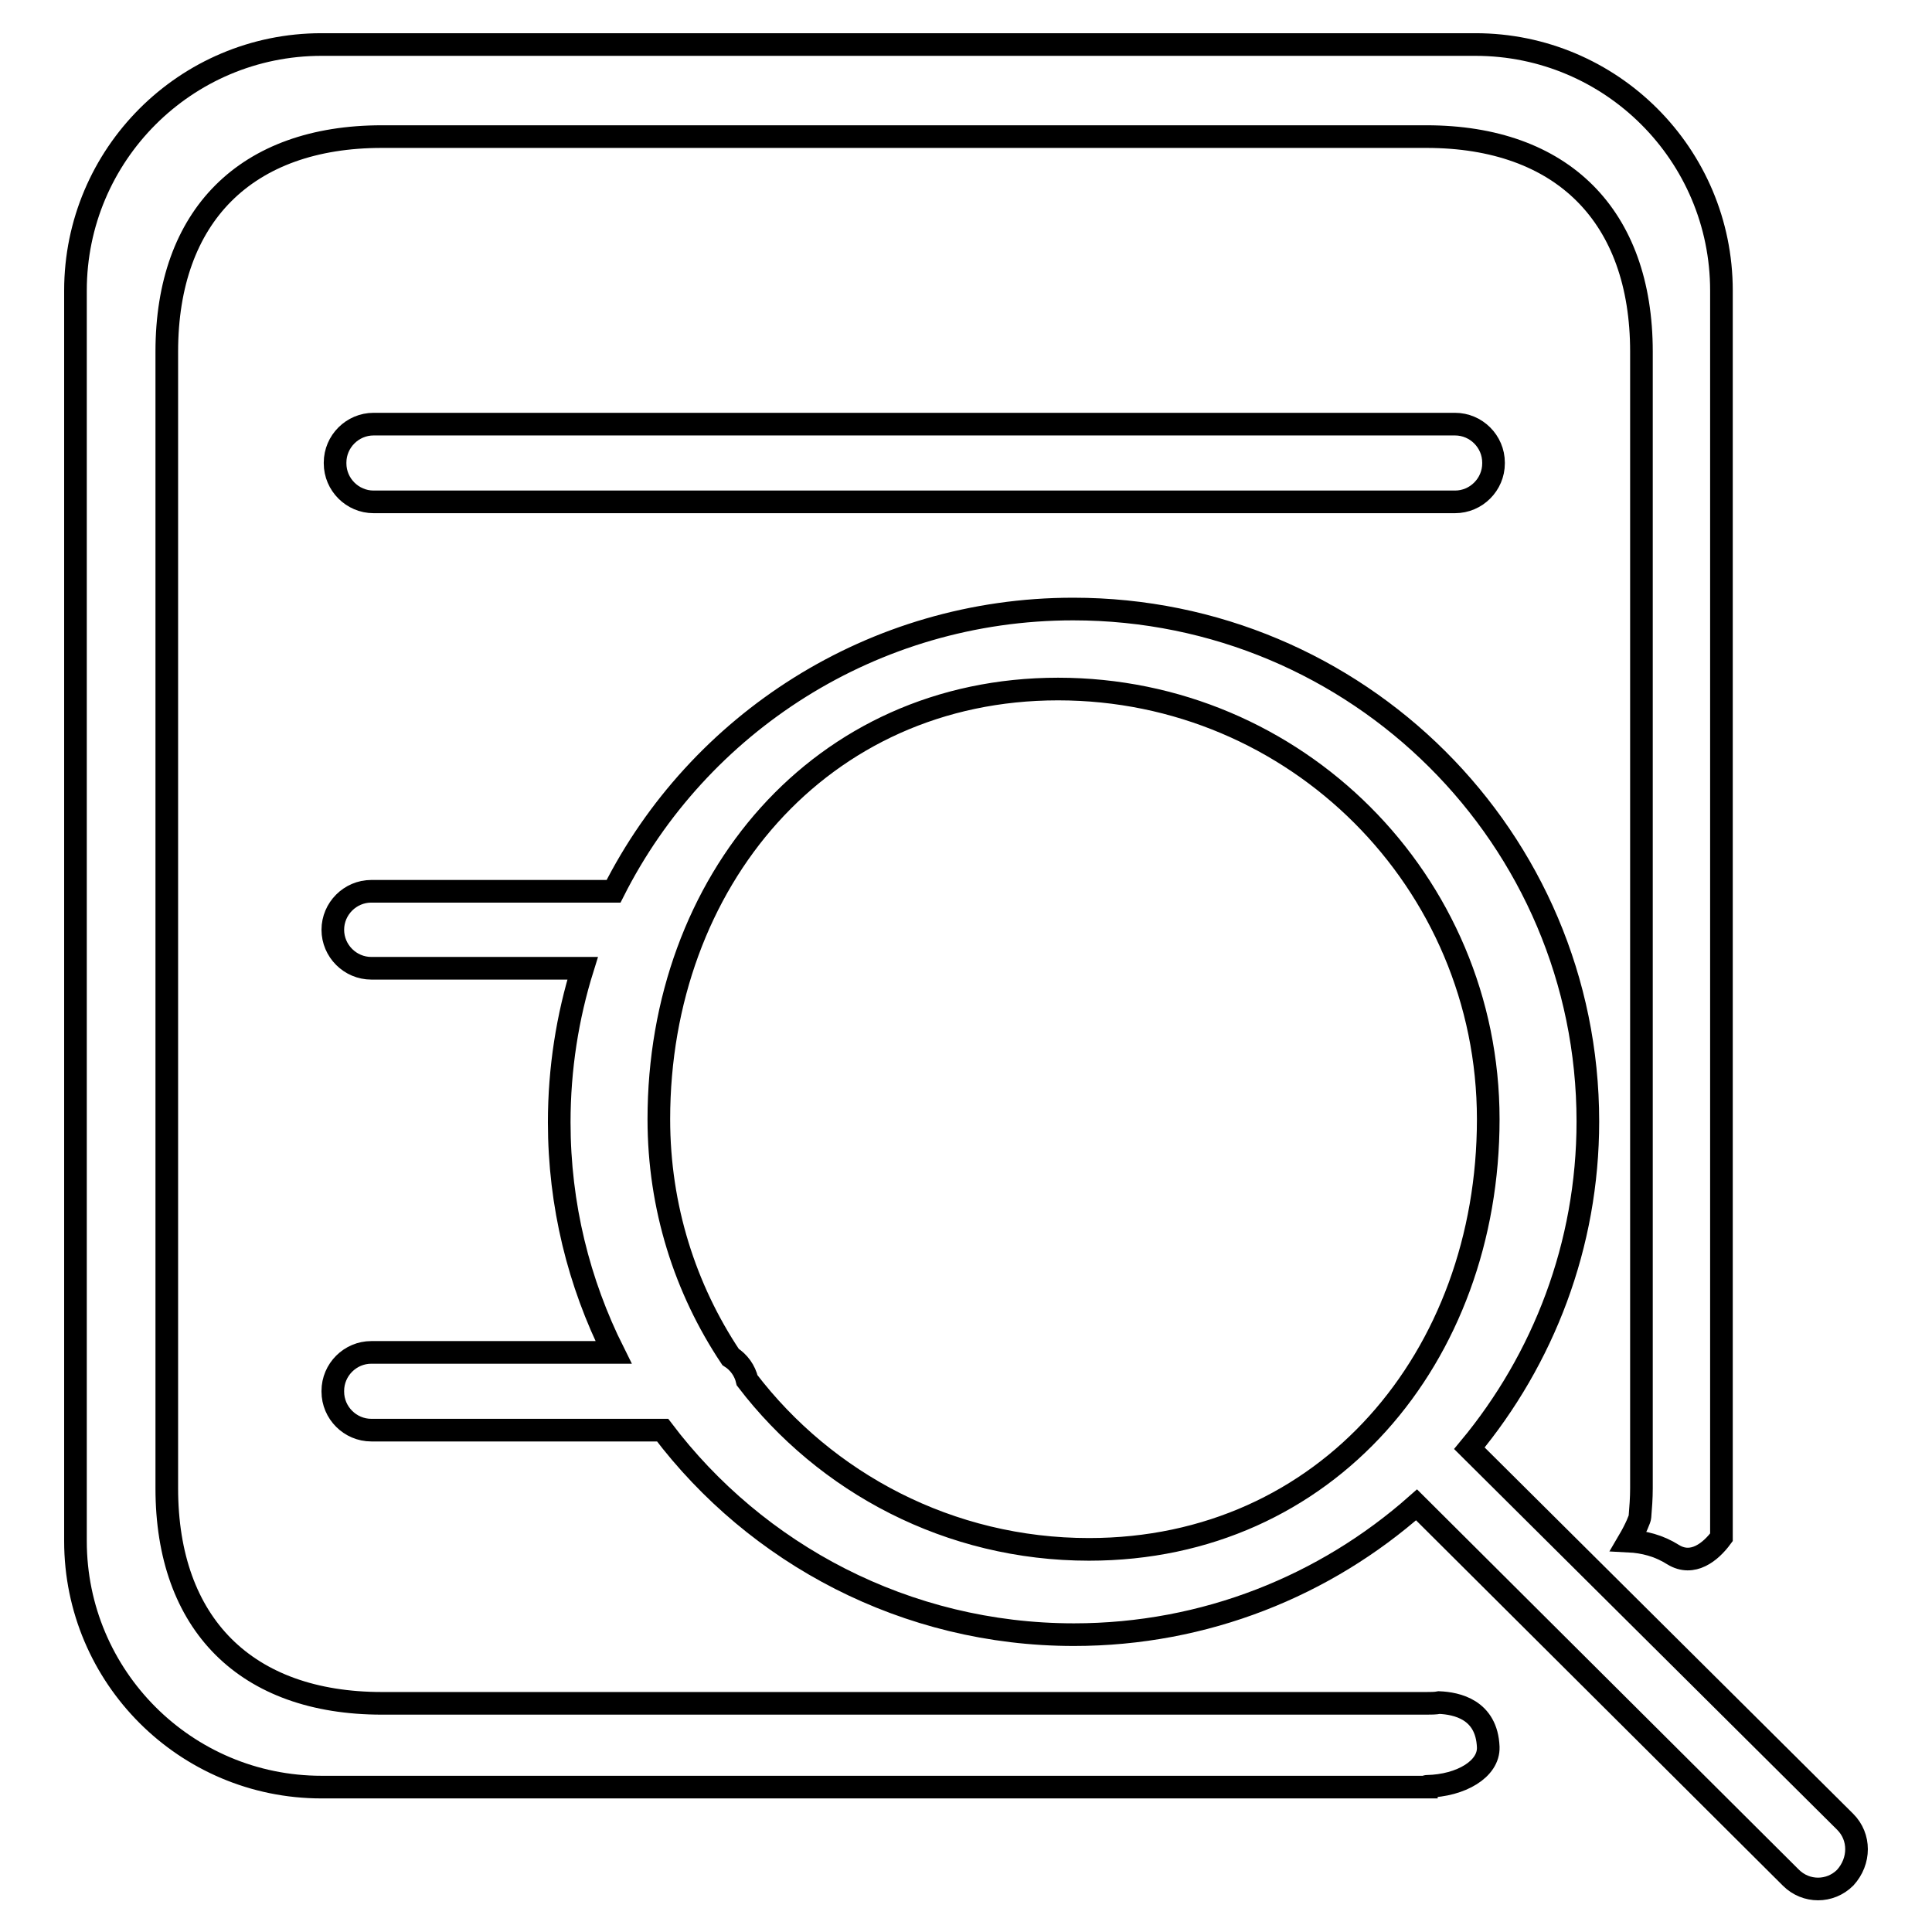 <?xml version="1.0" encoding="utf-8"?>
<!-- Svg Vector Icons : http://www.onlinewebfonts.com/icon -->
<!DOCTYPE svg PUBLIC "-//W3C//DTD SVG 1.1//EN" "http://www.w3.org/Graphics/SVG/1.1/DTD/svg11.dtd">
<svg version="1.1" xmlns="http://www.w3.org/2000/svg" xmlns:xlink="http://www.w3.org/1999/xlink" x="0px" y="0px" viewBox="0 0 256 256" enable-background="new 0 0 256 256" xml:space="preserve">
<g><g><path stroke-width="3" fill-opacity="0" stroke="#000000"  d="M190.7,225.6c-0.5,0.1-1.1,0.1-1.7,0.1c0,0-0.4,0-1.1,0c-13.1,0-137.3,0-137.3,0c-18,0-28.5-10.5-28.5-28.5V46.6c0-18,10.5-28.5,28.5-28.5h138.4c18,0,28.5,10.5,28.5,28.5v150.6c0,1.3-0.1,2.6-0.2,3.8c0,0.2-0.5,1.5-1.5,3.2c2,0.1,4,0.6,5.9,1.8c2.6,1.6,5-0.4,6.4-2.3V38.5c0-18-14.6-32.6-32.6-32.6H42.6C24.6,5.9,10,20.5,10,38.5v165.7c0,18,14.6,32.6,32.6,32.6H189c0-0.1,0-0.1,0.1-0.1c4.5-0.1,8.2-2.3,8.1-5.2C197,226.5,193,225.7,190.7,225.6z"/><path stroke-width="3" fill-opacity="0" stroke="#000000"  d="M244.5,241.4l-49.8-49.5c9.8-11.8,15.7-26.9,15.7-43.3c0-37.5-30.5-67.9-68.2-67.9c-26.6,0-49.7,15.2-60.9,37.4H49.2c-2.8,0-5.1,2.3-5.1,5.1c0,2.8,2.3,5.1,5.1,5.1h28c-2,6.4-3.1,13.3-3.1,20.4c0,11,2.6,21.3,7.2,30.5H49.2c-2.8,0-5.1,2.3-5.1,5.1v0.1c0,2.8,2.3,5.1,5.1,5.1h38.6c12.4,16.4,32.2,27.1,54.5,27.1c17.4,0,33.3-6.5,45.4-17.2l49.6,49.4c2,2,5.2,2,7.2,0C246.5,246.6,246.5,243.4,244.5,241.4z M144.3,205.3c-18.5,0-34.9-8.8-45.3-22.4c-0.3-1.3-1.1-2.4-2.2-3.1c-6-9-9.5-19.8-9.5-31.5c0-31.5,21.4-57,52.9-57c31.5,0,57,25.5,57,57C197.2,179.8,175.8,205.3,144.3,205.3z"/><path stroke-width="3" fill-opacity="0" stroke="#000000"  d="M49.5,56.2c-2.8,0-5.1,2.3-5.1,5.1v0.1c0,2.8,2.3,5.1,5.1,5.1h143.3c2.8,0,5.1-2.3,5.1-5.1v-0.1c0-2.8-2.3-5.1-5.1-5.1H49.5z"/></g></g>
</svg>